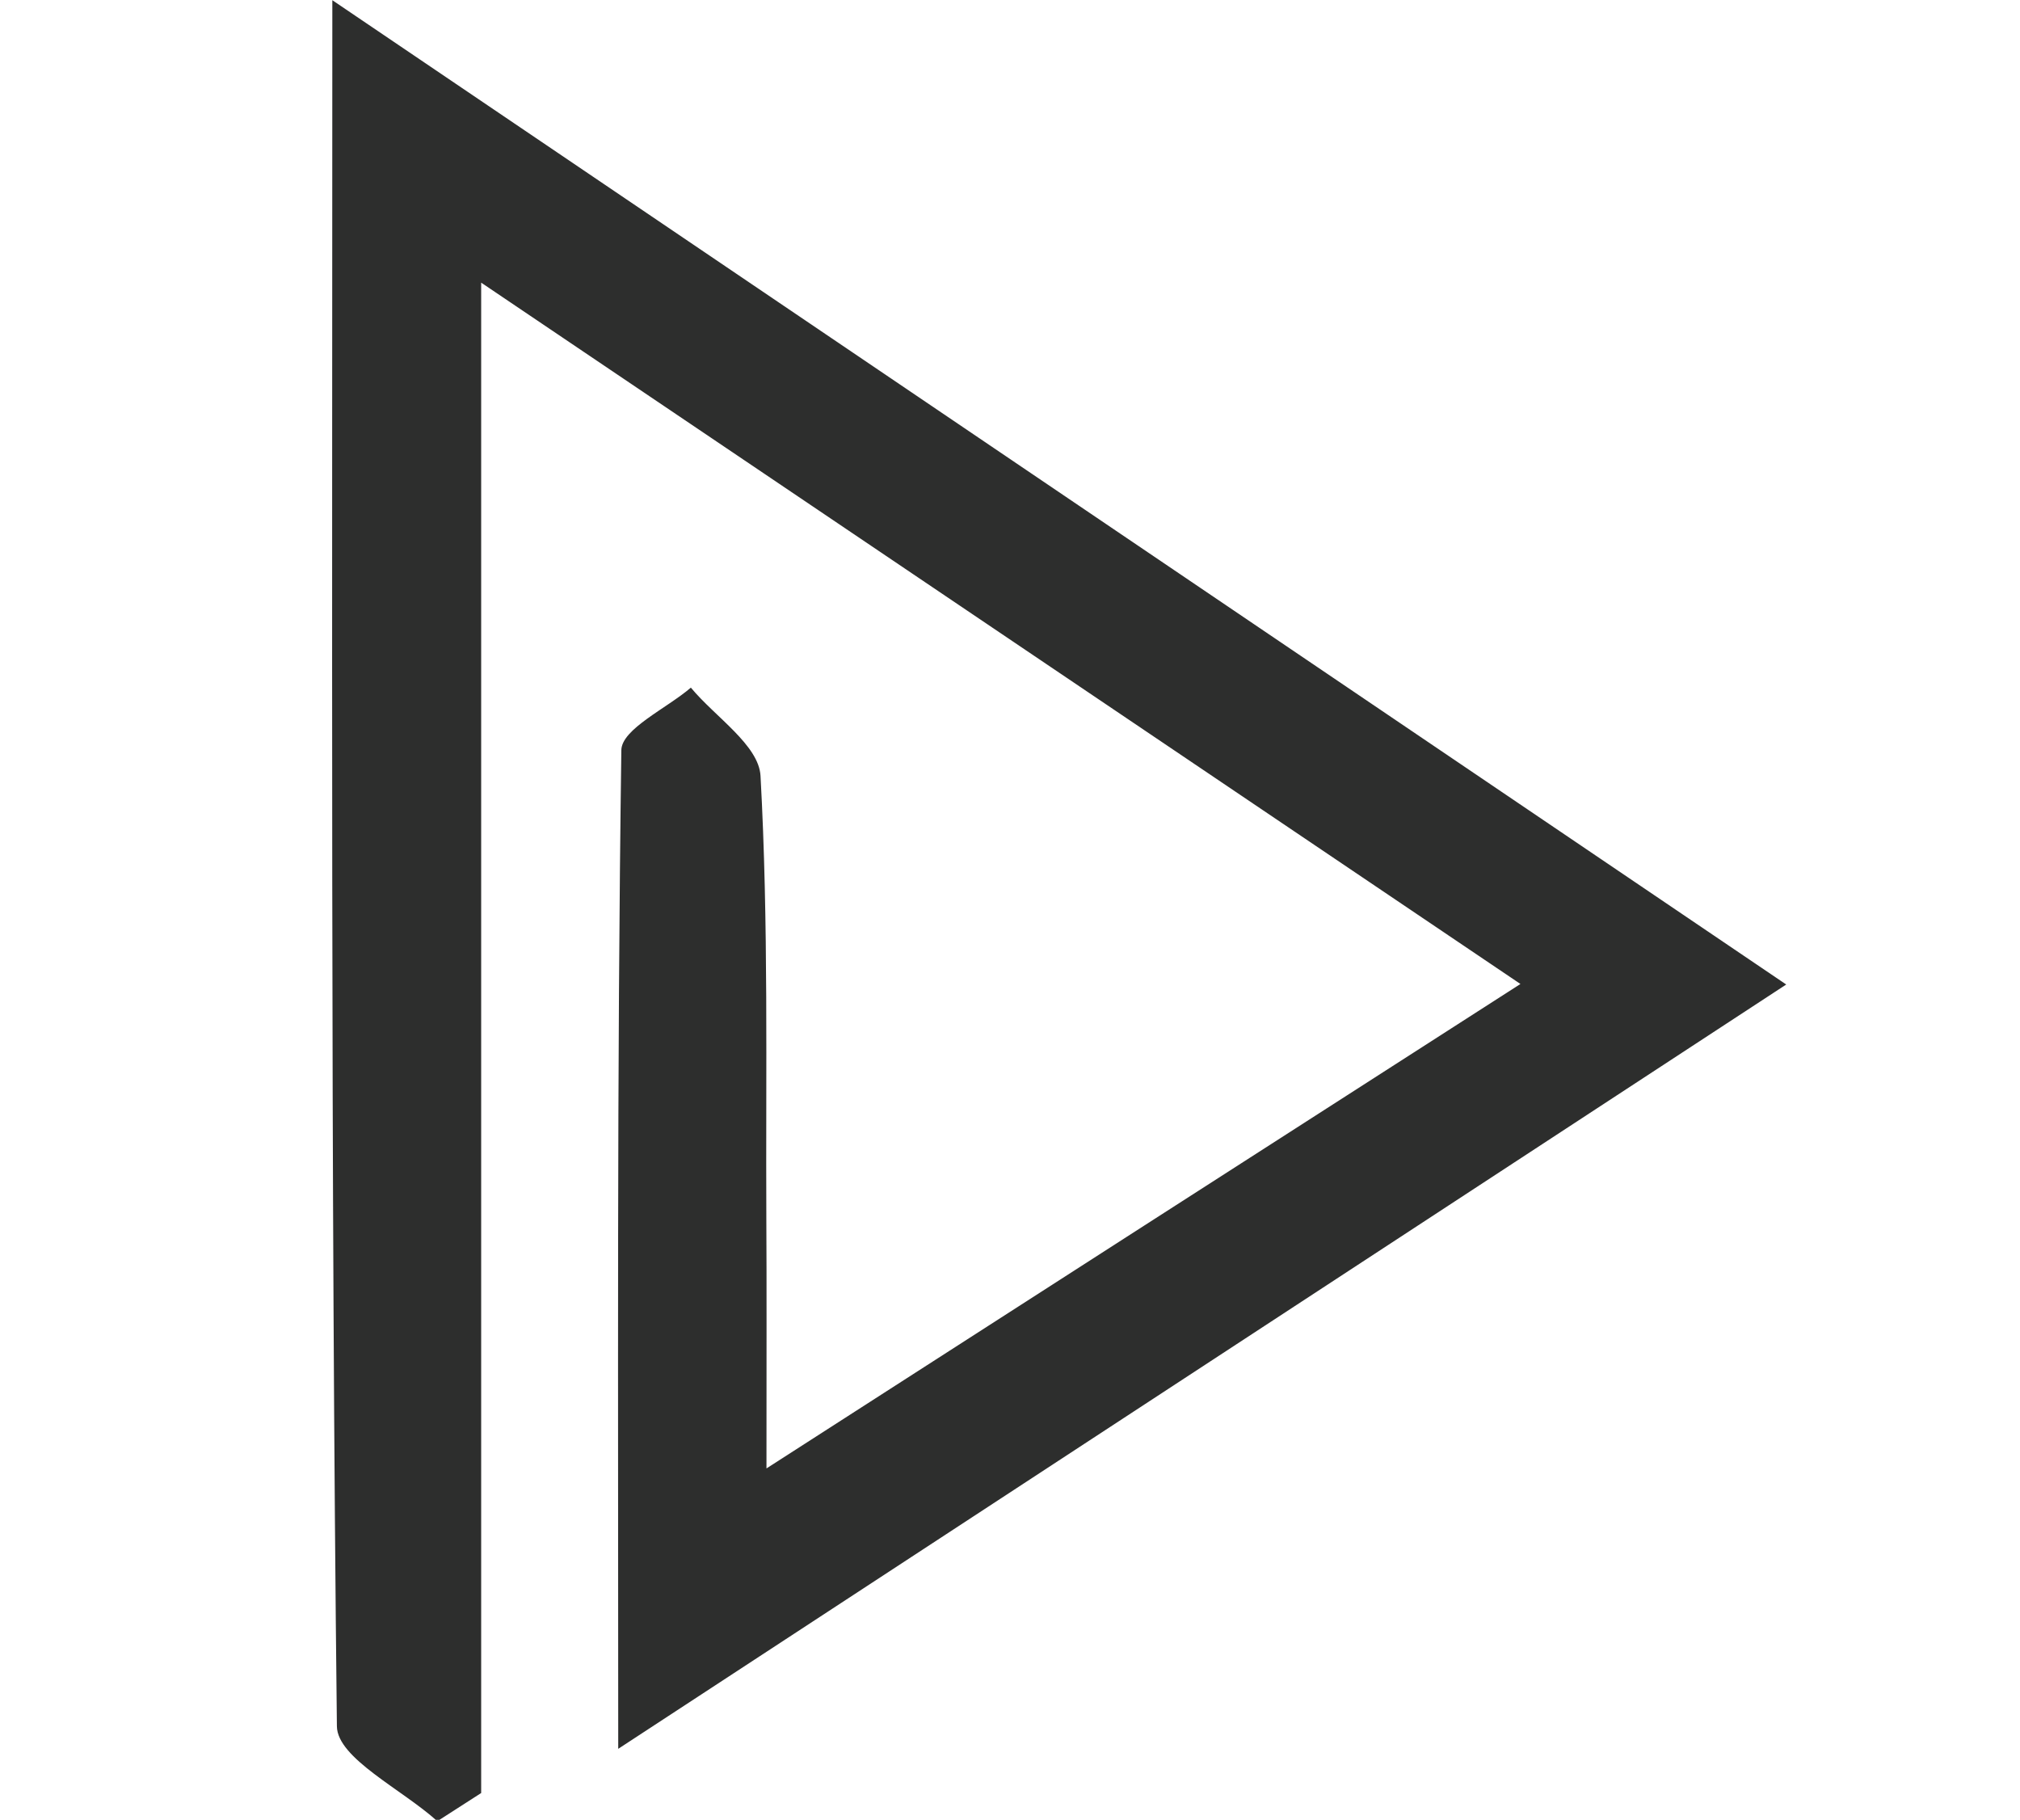 <?xml version="1.0" encoding="utf-8"?>
<!-- Generator: Adobe Illustrator 16.0.0, SVG Export Plug-In . SVG Version: 6.00 Build 0)  -->
<!DOCTYPE svg PUBLIC "-//W3C//DTD SVG 1.1//EN" "http://www.w3.org/Graphics/SVG/1.1/DTD/svg11.dtd">
<svg version="1.1" id="Layer_1" xmlns="http://www.w3.org/2000/svg" xmlns:xlink="http://www.w3.org/1999/xlink" x="0px" y="0px"
	 width="30.537px" height="27.505px" viewBox="0 0 30.537 27.505" enable-background="new 0 0 30.537 27.505" xml:space="preserve">
<g>
	<path fill="#2D2E2D" d="M22.985,14.872c-5.335-3.599-10.275-6.933-15.711-10.6V27.1c-0.222,0.142-0.441,0.284-0.663,0.426
		c-0.528-0.479-1.513-0.951-1.518-1.435C4.998,17.651,5.024,9.211,5.024,0.003c7.553,5.112,14.553,9.85,21.979,14.877
		c-5.974,3.907-11.53,7.543-17.657,11.552c0-5.377-0.02-10.236,0.047-15.094c0.005-0.32,0.685-0.631,1.051-0.945
		c0.367,0.443,1.027,0.869,1.053,1.333c0.123,2.226,0.078,4.464,0.088,6.7c0.006,1.015,0.002,2.028,0.002,3.768
		C15.55,19.646,19.052,17.396,22.985,14.872"/>
</g>
</svg>
